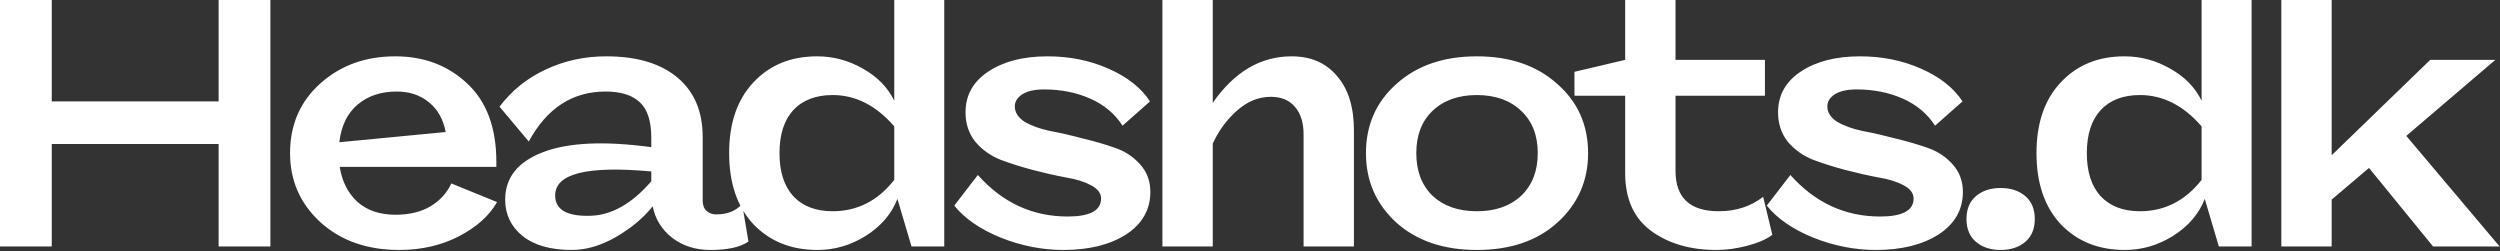 <?xml version="1.0" encoding="UTF-8"?>
<svg width="1264px" height="127px" viewBox="0 0 1264 127" version="1.1" xmlns="http://www.w3.org/2000/svg" xmlns:xlink="http://www.w3.org/1999/xlink">
    <rect x="0" y="0" width="1264" height="127" fill="#333333" stroke="none"/>
    <title>headshots.dk</title>
    <g id="Page-1" stroke="none" stroke-width="1" fill="none" fill-rule="evenodd">
        <g id="headshots.dk" fill="#FFFFFF" fill-rule="nonzero">
            <path d="M110.538,51.264 L110.538,-2.99760217e-15 L136.704,-2.99760217e-15 L136.704,124.6 L110.538,124.6 L110.538,72.802 L26.166,72.802 L26.166,124.6 L2.47024623e-14,124.6 L2.47024623e-14,-2.99760217e-15 L26.166,-2.99760217e-15 L26.166,51.264 L110.538,51.264 Z M228.173,92.738 L251.313,102.172 C247.397,109.055 240.989,114.81 232.089,119.438 C223.189,124.066 213.102,126.38 201.829,126.38 C185.571,126.38 172.281,121.693 161.957,112.318 C151.751,102.944 146.649,91.314 146.649,77.43 C146.649,63.071 151.751,51.323 161.957,42.186 C172.162,33.049 184.8,28.48 199.871,28.48 C214.348,28.48 226.452,33.049 236.183,42.186 C246.032,51.323 250.957,64.555 250.957,81.88 L250.957,84.372 L171.747,84.372 C172.933,91.729 175.9,97.603 180.647,101.994 C185.512,106.385 191.979,108.58 200.049,108.58 C206.931,108.58 212.805,107.156 217.671,104.308 C222.536,101.342 226.037,97.485 228.173,92.738 Z M200.583,46.28 C192.632,46.28 186.046,48.475 180.825,52.866 C175.603,57.257 172.518,63.605 171.569,71.912 L225.325,66.75 C224.138,60.342 221.349,55.358 216.959,51.798 C212.568,48.119 207.109,46.28 200.583,46.28 Z M375.212,103.062 L378.416,122.108 C374.381,124.956 367.973,126.38 359.192,126.38 C351.716,126.38 345.308,124.363 339.968,120.328 C334.628,116.175 331.305,110.835 330,104.308 C325.253,110.242 319.083,115.404 311.488,119.794 C303.893,124.185 296.417,126.38 289.06,126.38 C278.38,126.38 270.073,124.007 264.14,119.26 C258.325,114.514 255.418,108.402 255.418,100.926 C255.418,89.771 261.826,81.761 274.642,76.896 C287.458,72.031 305.673,71.2 329.288,74.404 L329.288,69.598 C329.288,61.291 327.389,55.358 323.592,51.798 C319.795,48.119 313.98,46.28 306.148,46.28 C289.416,46.28 276.481,54.705 267.344,71.556 L252.57,53.934 C258.622,45.865 266.335,39.635 275.71,35.244 C285.203,30.735 295.468,28.48 306.504,28.48 C321.931,28.48 333.916,32.04 342.46,39.16 C351.004,46.28 355.276,56.307 355.276,69.242 L355.276,101.46 C355.276,103.715 355.929,105.436 357.234,106.622 C358.539,107.809 360.141,108.402 362.04,108.402 C367.855,108.402 372.245,106.622 375.212,103.062 Z M297.96,109.114 C308.877,108.996 319.32,103.181 329.288,91.67 L329.288,86.686 C296.892,83.719 280.694,87.754 280.694,98.79 C280.694,105.91 286.449,109.352 297.96,109.114 Z M452.137,50.908 L452.137,-2.99760217e-15 L477.413,-2.99760217e-15 L477.413,124.6 L460.859,124.6 L453.739,100.57 C450.772,108.165 445.432,114.395 437.719,119.26 C430.124,124.007 421.996,126.38 413.333,126.38 C400.042,126.38 389.244,122.049 380.937,113.386 C372.749,104.605 368.655,92.619 368.655,77.43 C368.655,62.241 372.749,50.315 380.937,41.652 C389.125,32.871 399.864,28.48 413.155,28.48 C421.343,28.48 429.056,30.557 436.295,34.71 C443.534,38.745 448.814,44.144 452.137,50.908 Z M420.987,106.8 C433.447,106.8 443.83,101.52 452.137,90.958 L452.137,63.902 C443,53.341 432.616,48.06 420.987,48.06 C412.443,48.06 405.798,50.611 401.051,55.714 C396.423,60.817 394.109,68.055 394.109,77.43 C394.109,86.805 396.423,94.043 401.051,99.146 C405.798,104.249 412.443,106.8 420.987,106.8 Z M537.656,126.38 C526.976,126.38 516.415,124.304 505.972,120.15 C495.53,115.878 487.698,110.479 482.476,103.952 L494.402,88.466 C506.862,102.469 521.992,109.47 539.792,109.47 C551.066,109.47 556.702,106.444 556.702,100.392 C556.702,97.663 554.982,95.408 551.54,93.628 C548.218,91.848 544.005,90.543 538.902,89.712 C533.8,88.763 528.282,87.517 522.348,85.974 C516.534,84.431 511.075,82.711 505.972,80.812 C500.87,78.795 496.598,75.769 493.156,71.734 C489.834,67.581 488.172,62.597 488.172,56.782 C488.172,48.119 492.029,41.237 499.742,36.134 C507.456,31.031 517.424,28.48 529.646,28.48 C540.801,28.48 551.066,30.557 560.44,34.71 C569.934,38.863 576.935,44.381 581.444,51.264 L567.56,63.546 C563.644,57.494 558.186,52.925 551.184,49.84 C544.183,46.755 536.41,45.212 527.866,45.212 C523.12,45.212 519.441,46.043 516.83,47.704 C514.338,49.365 513.092,51.383 513.092,53.756 C513.092,56.841 514.754,59.452 518.076,61.588 C521.518,63.605 525.79,65.148 530.892,66.216 C535.995,67.165 541.454,68.411 547.268,69.954 C553.202,71.378 558.72,72.98 563.822,74.76 C568.925,76.54 573.138,79.329 576.46,83.126 C579.902,86.923 581.622,91.551 581.622,97.01 C581.622,106.029 577.528,113.208 569.34,118.548 C561.152,123.77 550.591,126.38 537.656,126.38 Z M653.042,28.48 C662.773,28.48 670.427,31.803 676.004,38.448 C681.7,44.975 684.548,54.171 684.548,66.038 L684.548,124.6 L659.094,124.6 L659.094,67.996 C659.094,61.944 657.611,57.257 654.644,53.934 C651.796,50.611 647.761,48.95 642.54,48.95 C636.369,48.95 630.673,51.264 625.452,55.892 C620.231,60.52 616.137,66.097 613.17,72.624 L613.17,124.6 L587.716,124.6 L587.716,-2.99760217e-15 L613.17,-2.99760217e-15 L613.17,51.976 C624.087,36.312 637.378,28.48 653.042,28.48 Z M706.112,42.364 C716.436,33.108 729.964,28.48 746.696,28.48 C763.428,28.48 776.956,33.108 787.28,42.364 C797.723,51.501 802.944,63.19 802.944,77.43 C802.944,91.433 797.782,103.122 787.458,112.496 C777.253,121.752 763.666,126.38 746.696,126.38 C729.846,126.38 716.258,121.752 705.934,112.496 C695.729,103.122 690.626,91.433 690.626,77.43 C690.626,63.19 695.788,51.501 706.112,42.364 Z M769.124,98.968 C774.702,93.628 777.49,86.449 777.49,77.43 C777.49,68.411 774.702,61.291 769.124,56.07 C763.547,50.73 756.071,48.06 746.696,48.06 C737.322,48.06 729.846,50.73 724.268,56.07 C718.81,61.291 716.08,68.411 716.08,77.43 C716.08,86.449 718.81,93.628 724.268,98.968 C729.846,104.19 737.322,106.8 746.696,106.8 C756.071,106.8 763.547,104.19 769.124,98.968 Z M891.458,99.502 L896.086,118.726 C893.119,120.981 888.906,122.82 883.448,124.244 C878.108,125.668 872.886,126.38 867.784,126.38 C854.612,126.38 843.635,123.176 834.854,116.768 C826.072,110.36 821.682,100.57 821.682,87.398 L821.682,48.416 L796.05,48.416 L796.05,36.312 L821.682,30.26 L821.682,-2.99760217e-15 L847.136,-2.99760217e-15 L847.136,30.26 L892.348,30.26 L892.348,48.416 L847.136,48.416 L847.136,86.33 C847.136,99.977 854.434,106.8 869.03,106.8 C877.692,106.8 885.168,104.368 891.458,99.502 Z M948.468,126.38 C937.788,126.38 927.226,124.304 916.784,120.15 C906.341,115.878 898.509,110.479 893.288,103.952 L905.214,88.466 C917.674,102.469 932.804,109.47 950.604,109.47 C961.877,109.47 967.514,106.444 967.514,100.392 C967.514,97.663 965.793,95.408 962.352,93.628 C959.029,91.848 954.816,90.543 949.714,89.712 C944.611,88.763 939.093,87.517 933.16,85.974 C927.345,84.431 921.886,82.711 916.784,80.812 C911.681,78.795 907.409,75.769 903.968,71.734 C900.645,67.581 898.984,62.597 898.984,56.782 C898.984,48.119 902.84,41.237 910.554,36.134 C918.267,31.031 928.235,28.48 940.458,28.48 C951.612,28.48 961.877,30.557 971.252,34.71 C980.745,38.863 987.746,44.381 992.256,51.264 L978.372,63.546 C974.456,57.494 968.997,52.925 961.996,49.84 C954.994,46.755 947.222,45.212 938.678,45.212 C933.931,45.212 930.252,46.043 927.642,47.704 C925.15,49.365 923.904,51.383 923.904,53.756 C923.904,56.841 925.565,59.452 928.888,61.588 C932.329,63.605 936.601,65.148 941.704,66.216 C946.806,67.165 952.265,68.411 958.08,69.954 C964.013,71.378 969.531,72.98 974.634,74.76 C979.736,76.54 983.949,79.329 987.272,83.126 C990.713,86.923 992.434,91.551 992.434,97.01 C992.434,106.029 988.34,113.208 980.152,118.548 C971.964,123.77 961.402,126.38 948.468,126.38 Z M1023.98,122.286 C1020.78,125.016 1016.62,126.38 1011.52,126.38 C1006.42,126.38 1002.27,125.016 999.062,122.286 C995.858,119.557 994.256,115.7 994.256,110.716 C994.256,105.732 995.858,101.876 999.062,99.146 C1002.27,96.417 1006.42,95.052 1011.52,95.052 C1016.62,95.052 1020.78,96.417 1023.98,99.146 C1027.19,101.876 1028.79,105.732 1028.79,110.716 C1028.79,115.7 1027.19,119.557 1023.98,122.286 Z M1113.13,50.908 L1113.13,-2.99760217e-15 L1138.4,-2.99760217e-15 L1138.4,124.6 L1121.85,124.6 L1114.73,100.57 C1111.76,108.165 1106.42,114.395 1098.71,119.26 C1091.12,124.007 1082.99,126.38 1074.32,126.38 C1061.03,126.38 1050.24,122.049 1041.93,113.386 C1033.74,104.605 1029.65,92.619 1029.65,77.43 C1029.65,62.241 1033.74,50.315 1041.93,41.652 C1050.12,32.871 1060.86,28.48 1074.15,28.48 C1082.33,28.48 1090.05,30.557 1097.29,34.71 C1104.53,38.745 1109.81,44.144 1113.13,50.908 Z M1081.98,106.8 C1094.44,106.8 1104.82,101.52 1113.13,90.958 L1113.13,63.902 C1103.99,53.341 1093.61,48.06 1081.98,48.06 C1073.43,48.06 1066.79,50.611 1062.04,55.714 C1057.41,60.817 1055.1,68.055 1055.1,77.43 C1055.1,86.805 1057.41,94.043 1062.04,99.146 C1066.79,104.249 1073.43,106.8 1081.98,106.8 Z M1263.8,124.6 L1230.15,124.6 L1197.76,84.906 L1178.89,100.926 L1178.89,124.6 L1153.44,124.6 L1153.44,-2.99760217e-15 L1178.89,-2.99760217e-15 L1178.89,78.498 L1228.73,30.26 L1261.66,30.26 L1216.63,68.708 L1263.8,124.6 Z" id="Shape"></path>
        </g>
    </g>
</svg>